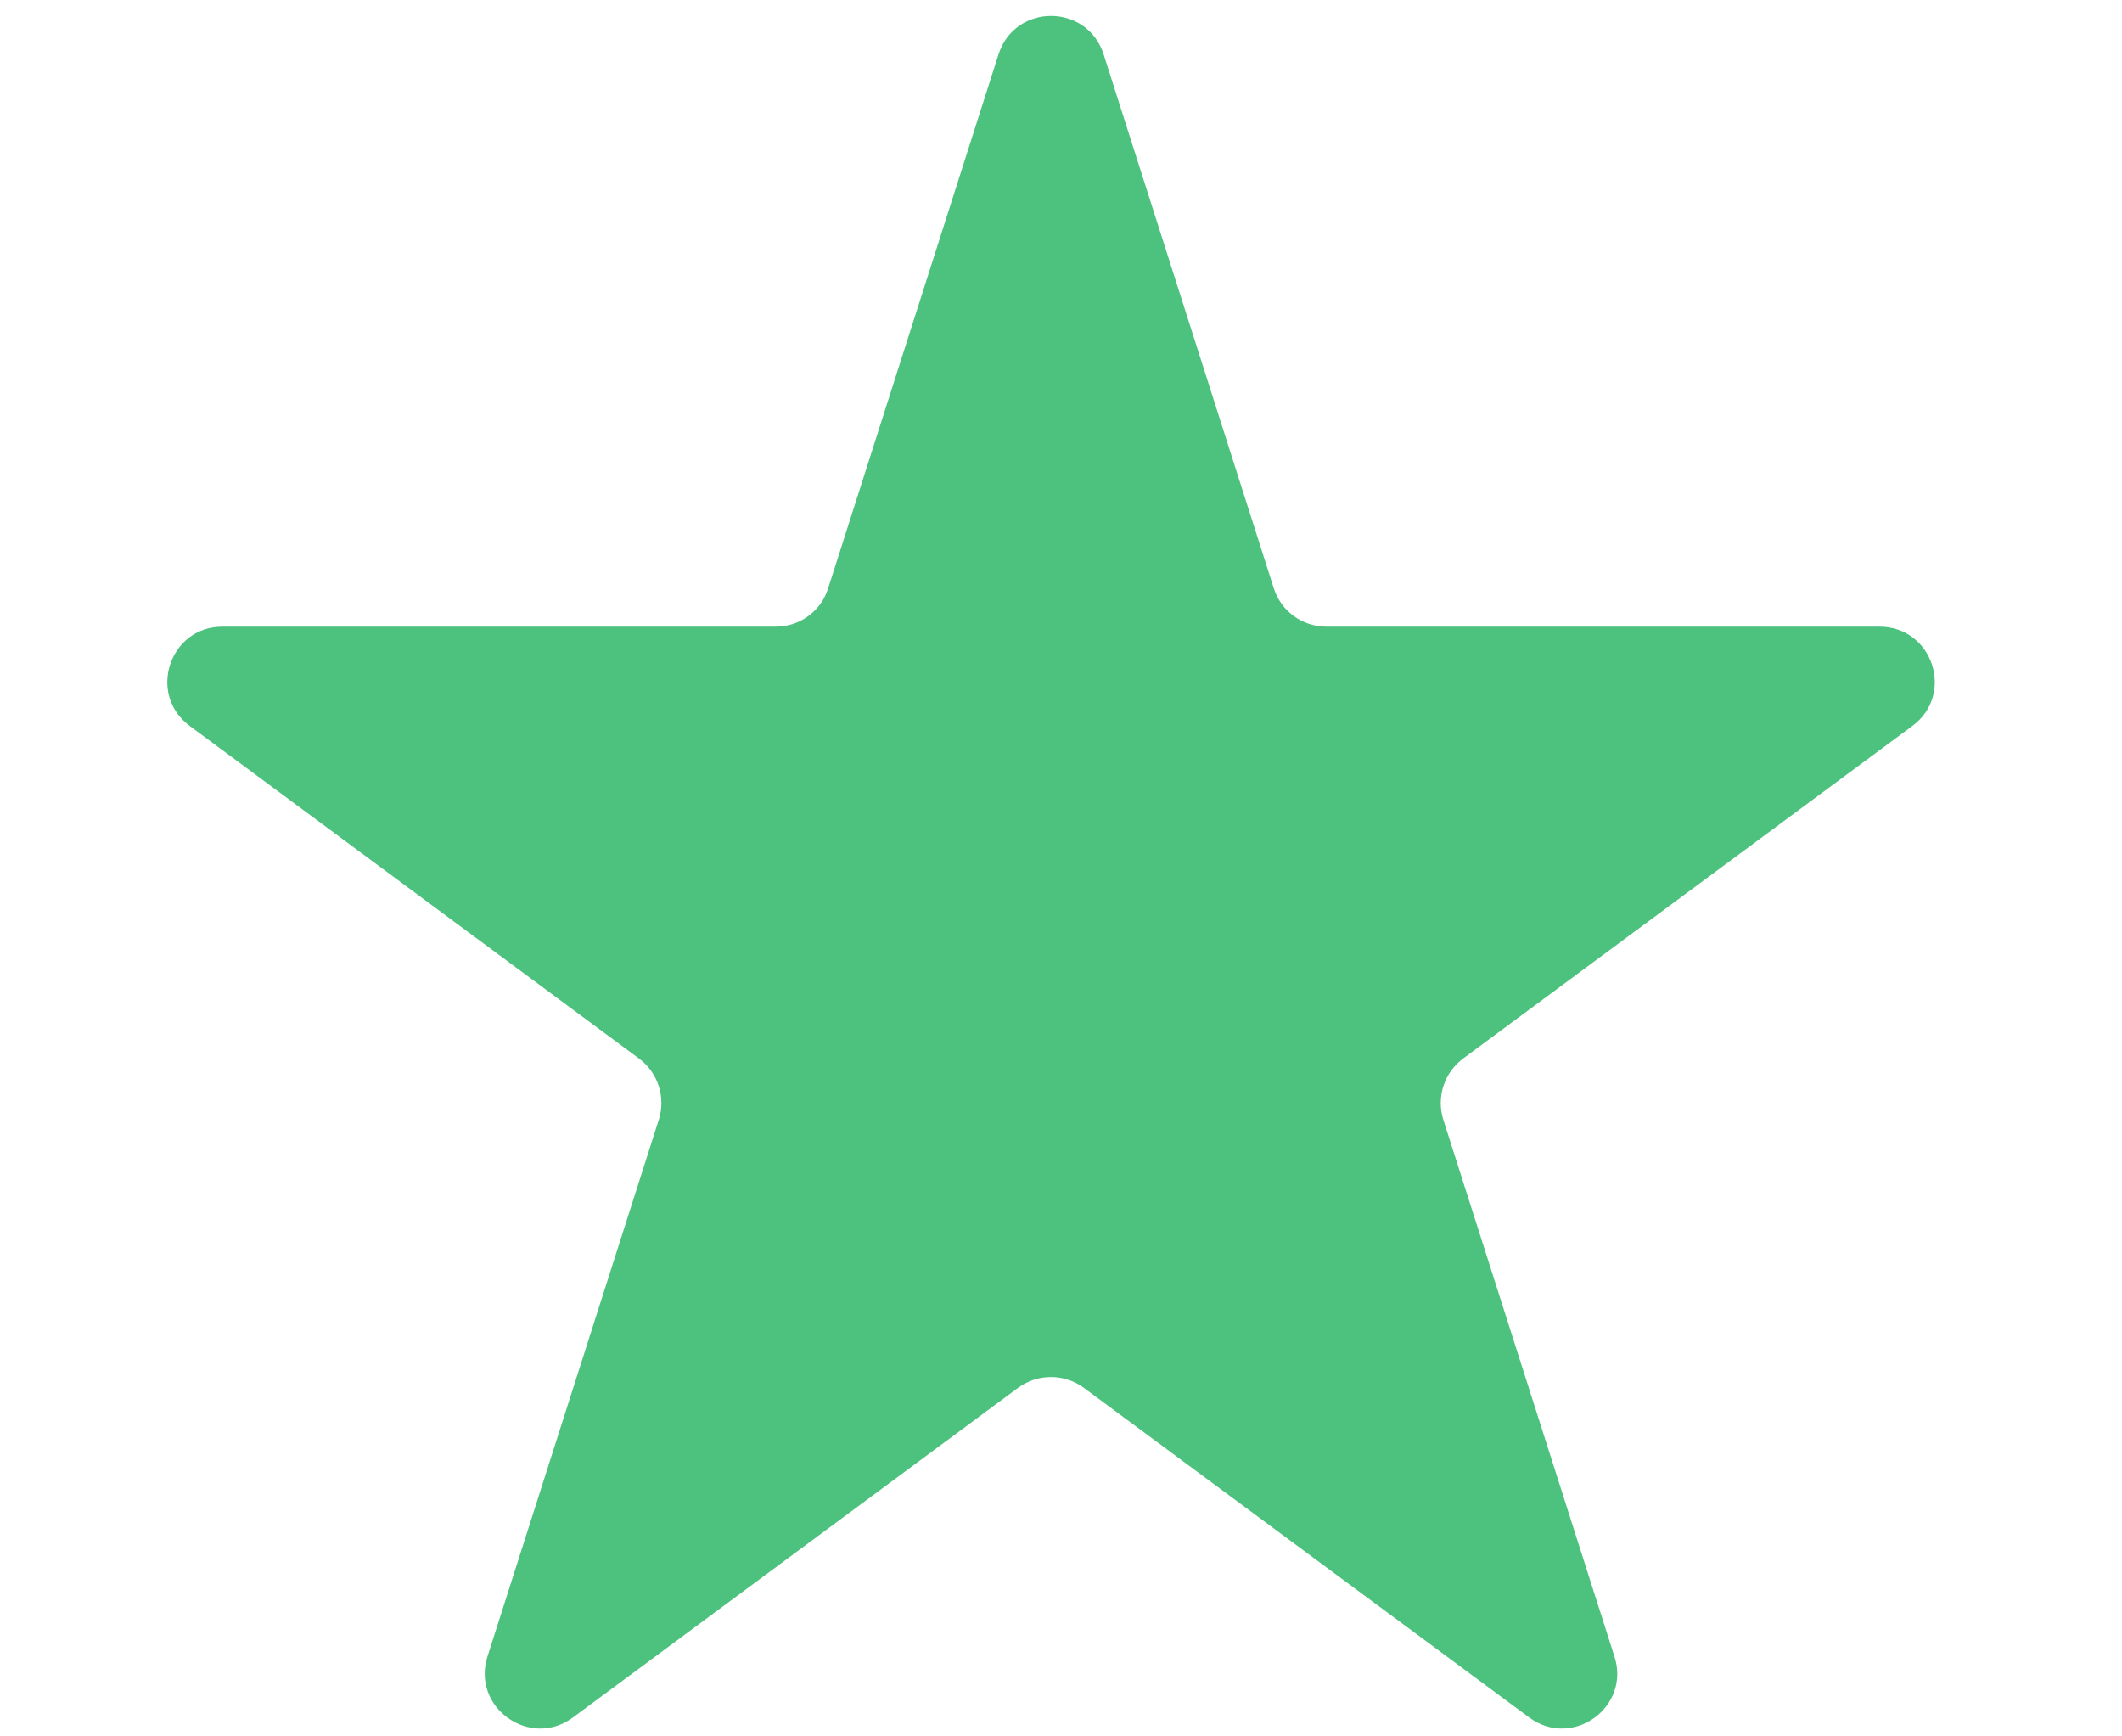 <svg width="11" height="9" viewBox="0 0 11 9" fill="none" xmlns="http://www.w3.org/2000/svg">
<path d="M5.176 0.282C5.261 0.016 5.636 0.016 5.721 0.282L6.603 3.049C6.641 3.168 6.751 3.248 6.876 3.248L9.743 3.248C10.019 3.248 10.135 3.599 9.913 3.763L7.584 5.487C7.486 5.56 7.445 5.687 7.482 5.804L8.369 8.586C8.454 8.85 8.15 9.067 7.927 8.902L5.618 7.193C5.517 7.119 5.379 7.119 5.278 7.193L2.97 8.902C2.747 9.067 2.443 8.85 2.527 8.586L3.415 5.804C3.452 5.687 3.411 5.56 3.313 5.487L0.984 3.763C0.762 3.599 0.878 3.248 1.153 3.248L4.021 3.248C4.146 3.248 4.256 3.168 4.293 3.049L5.176 0.282Z" fill="#4DC27E"/>
</svg>
